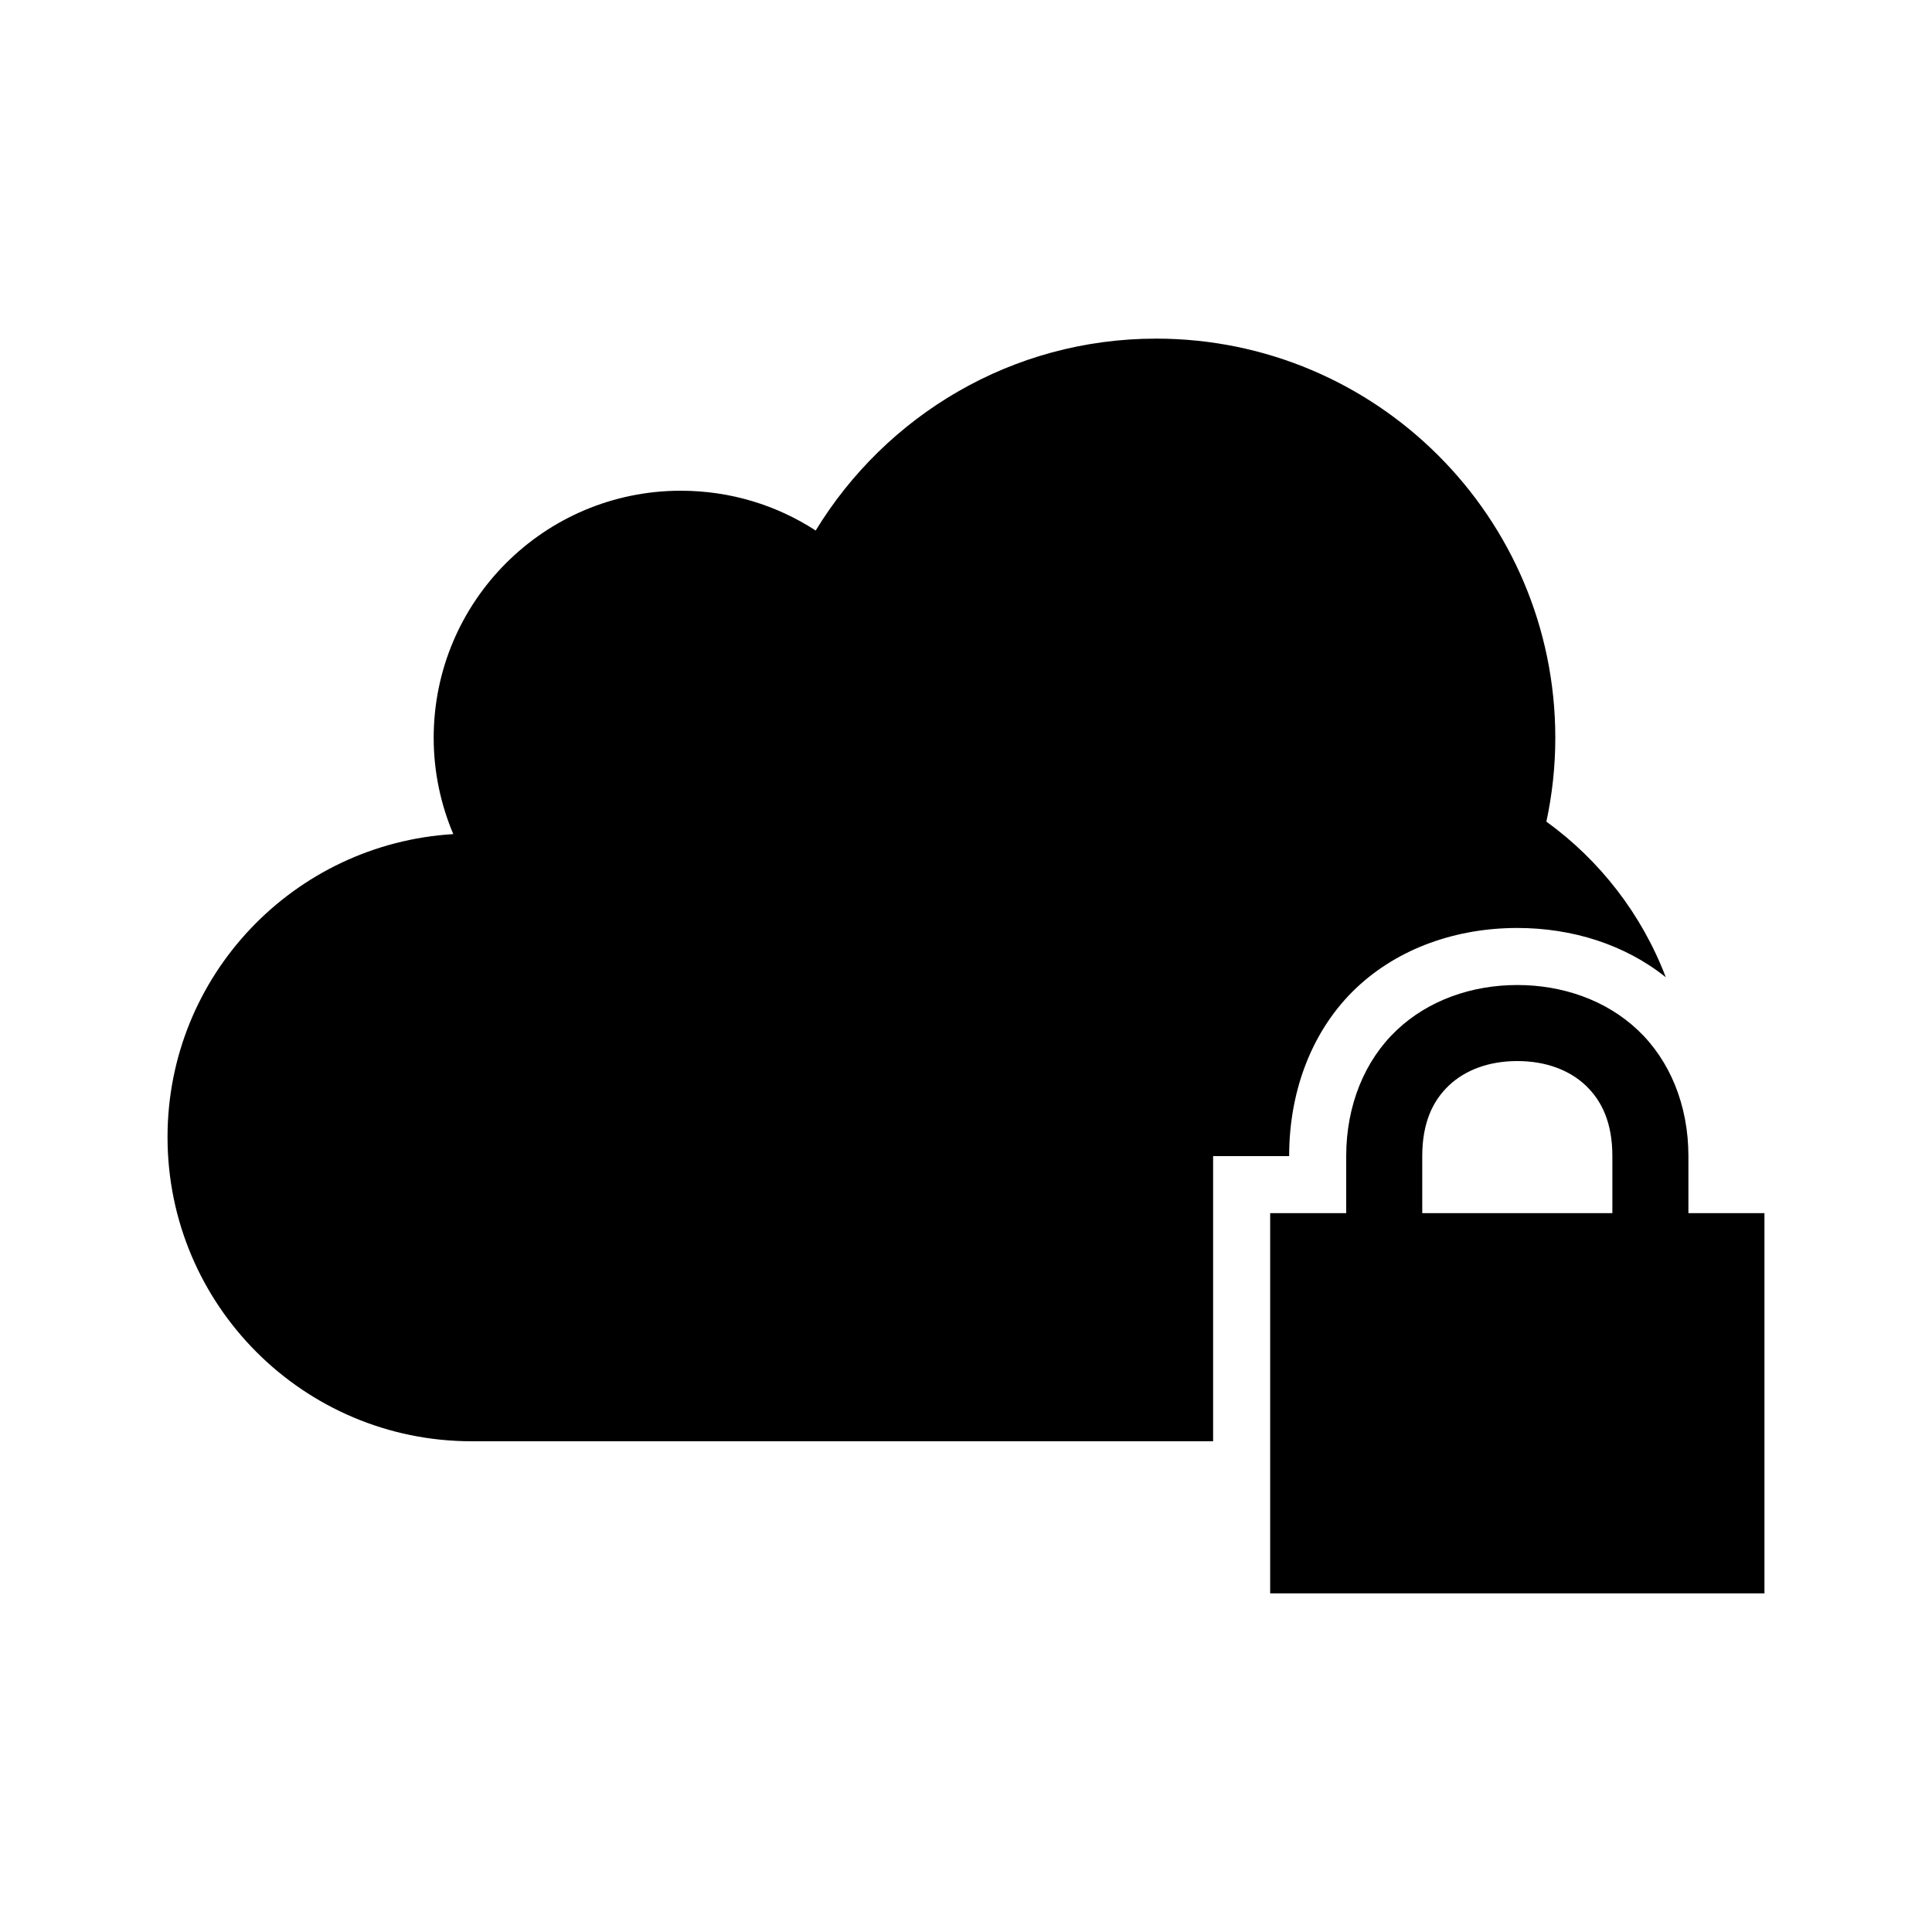 <?xml version="1.0" encoding="UTF-8"?>
<!-- Uploaded to: ICON Repo, www.iconrepo.com, Generator: ICON Repo Mixer Tools -->
<svg fill="#000000" width="800px" height="800px" version="1.1" viewBox="144 144 512 512" xmlns="http://www.w3.org/2000/svg">
 <path d="m450.38 233.74c-38.27 0-71.637 20.414-90.215 50.855-10.27-6.688-22.574-10.547-35.738-10.547-36.172 0-65.496 29.324-65.496 65.496 0 9.043 1.883 17.668 5.195 25.504-42.215 2.555-75.73 37.434-75.73 80.293 0 44.52 36.09 80.609 80.609 80.609h196.48v-75.57h20.152c0-18.039 6.543-33.922 17.789-44.555 11.25-10.633 26.676-15.902 42.668-15.902 14.492 0 28.484 4.344 39.359 13.066-6.359-16.684-17.426-30.949-31.645-41.25 1.535-7.172 2.363-14.566 2.363-22.199 0-58.434-47.367-105.8-105.8-105.8zm95.723 171.3c-11.992 0-23.523 3.988-31.961 11.965-8.438 7.977-13.383 19.848-13.383 33.379v15.113h-20.152v100.76h130.99v-100.76h-20.152v-15.113c0-13.531-4.945-25.402-13.383-33.379-8.438-7.977-19.969-11.965-31.961-11.965zm0 20.152c7.543 0 13.793 2.379 18.105 6.453 4.312 4.078 7.086 9.938 7.086 18.734v15.113h-50.383v-15.113c0-8.797 2.773-14.66 7.086-18.734s10.562-6.453 18.105-6.453z"/>
</svg>
